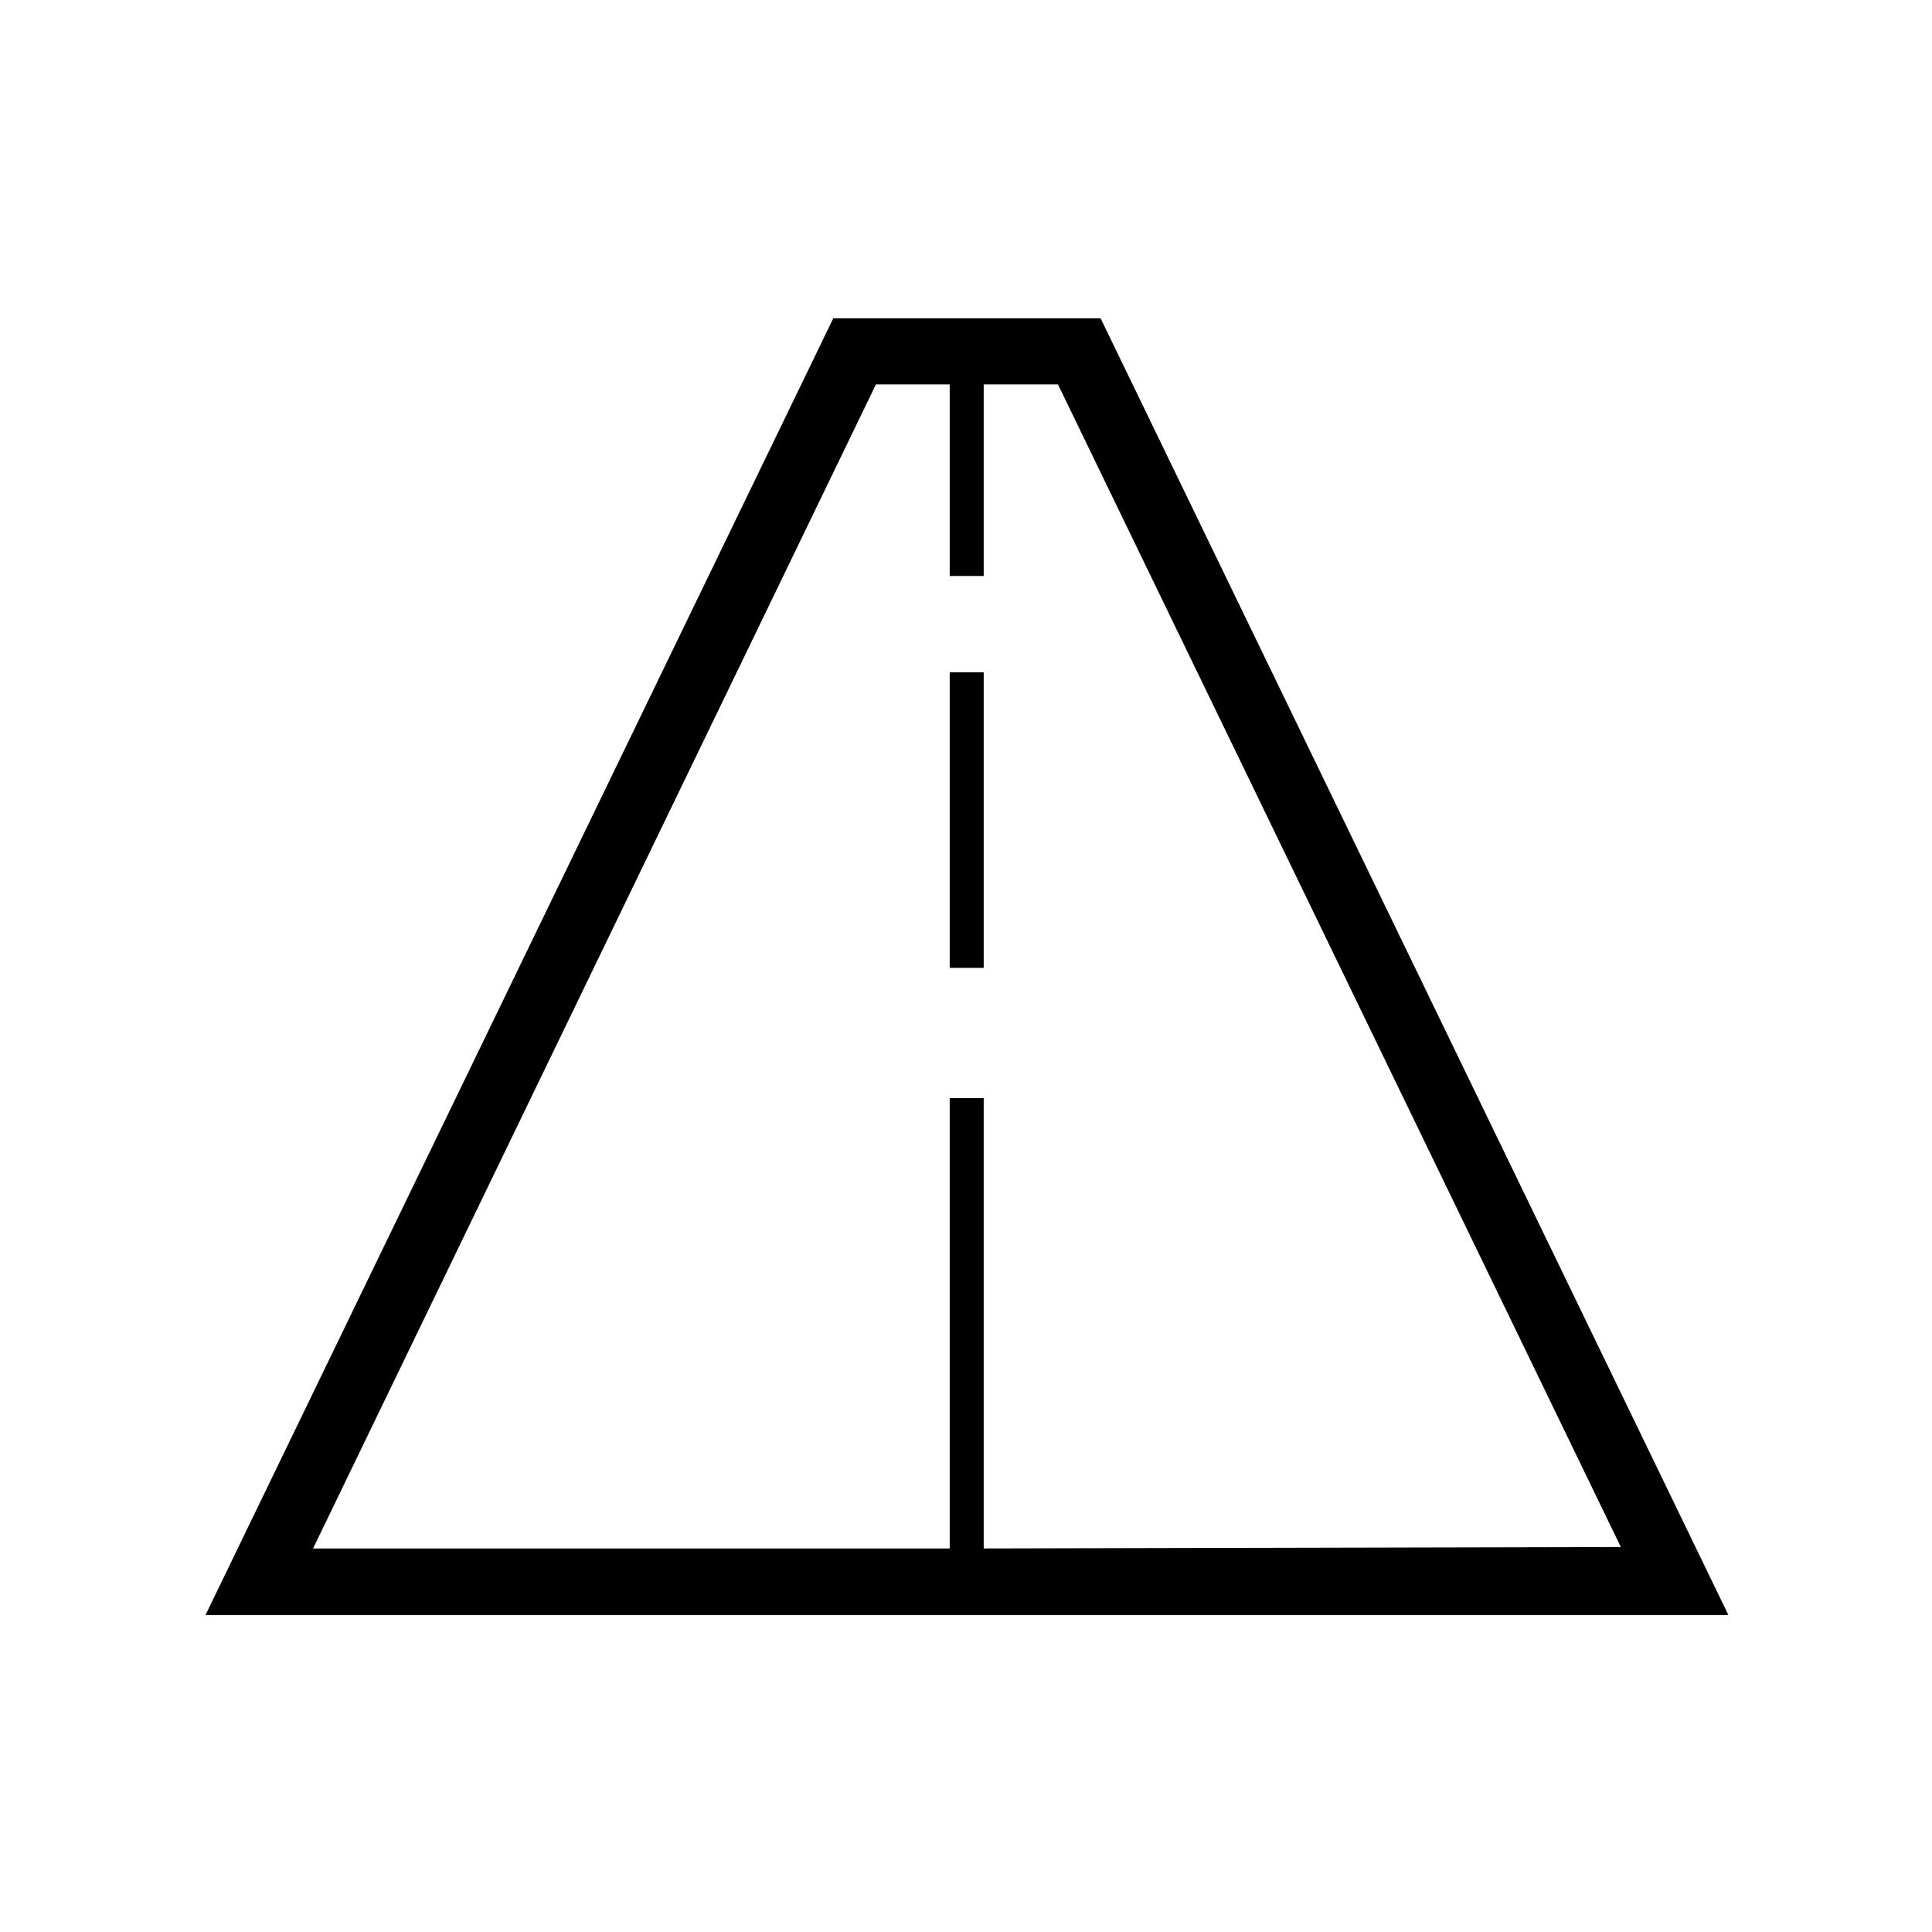 <svg width="1000" height="1000" viewBox="0 0 1000 1000" fill="none" xmlns="http://www.w3.org/2000/svg">
<g clip-path="url(#clip0_2752_489)">
<path d="M509.168 347.98H491.564V500.967H509.168V347.98Z" fill="black"/>
<path d="M569.668 164.744H431.311L106 836.694H894.979L569.668 164.744ZM509.168 801.485V568.41H491.563V801.485H162.037L453.379 198.961H491.563V298.142H509.168V198.961H547.6L838.942 800.741L509.168 801.485Z" fill="black"/>
</g>
<defs>
<clipPath id="clip0_2752_489">
<rect width="788.979" height="671.95" fill="white" transform="translate(106 164)"/>
</clipPath>
</defs>
</svg>
